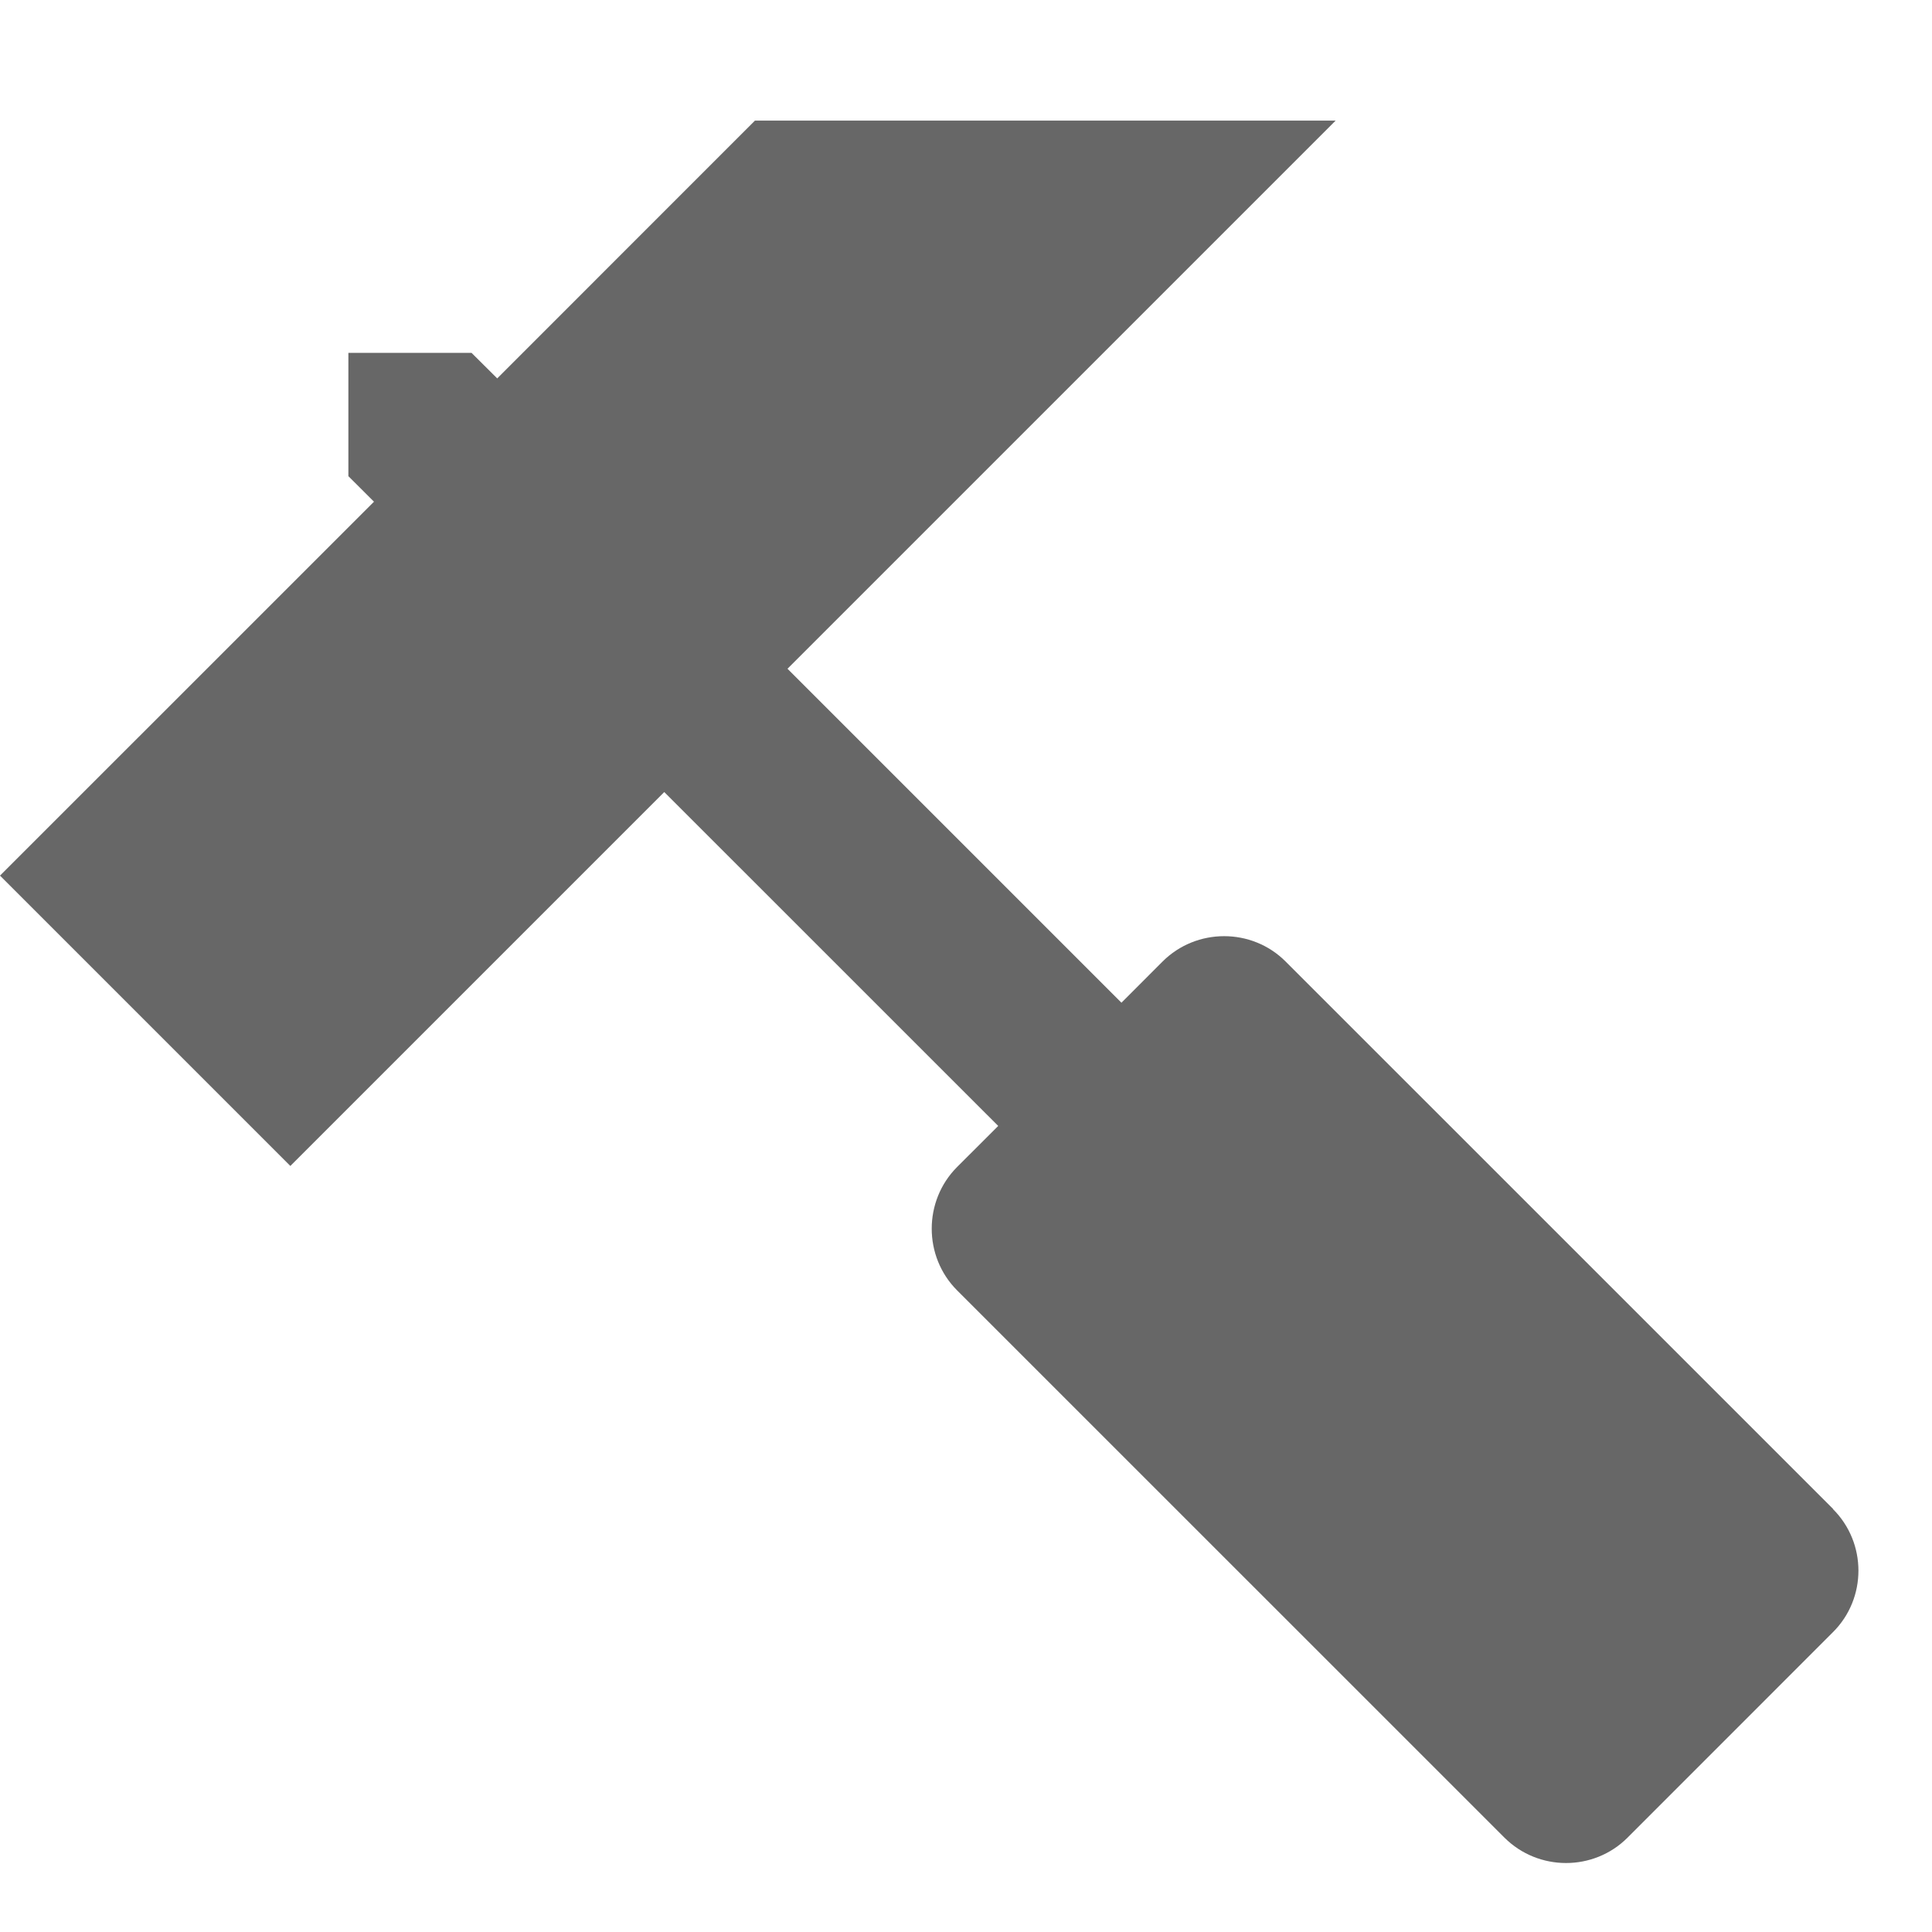 <?xml version="1.0" encoding="utf-8"?>
<!-- Generator: Adobe Illustrator 16.0.0, SVG Export Plug-In . SVG Version: 6.00 Build 0)  -->
<!DOCTYPE svg PUBLIC "-//W3C//DTD SVG 1.1//EN" "http://www.w3.org/Graphics/SVG/1.1/DTD/svg11.dtd">
<svg version="1.1" id="Layer_1" xmlns="http://www.w3.org/2000/svg" xmlns:xlink="http://www.w3.org/1999/xlink" x="0px" y="0px"
	 width="28px" height="28px" viewBox="0 0 28 28" enable-background="new 0 0 28 28" xml:space="preserve">
<path fill="#676767" d="M26.566,21.868l-7.933-7.932c-0.489-0.491-1.294-0.491-1.785,0l-0.595,0.596l-4.84-4.84l7.944-7.944h-8.416
	L7.206,5.484l-0.372-0.37H5.049v1.787l0.371,0.37L0,12.69l4.208,4.208l5.419-5.419l4.84,4.839l-0.597,0.596
	c-0.489,0.491-0.489,1.295,0,1.786l7.933,7.932c0.492,0.491,1.295,0.491,1.785,0l2.976-2.977c0.493-0.49,0.493-1.294,0-1.785
	L26.566,21.868z"/>
</svg>
